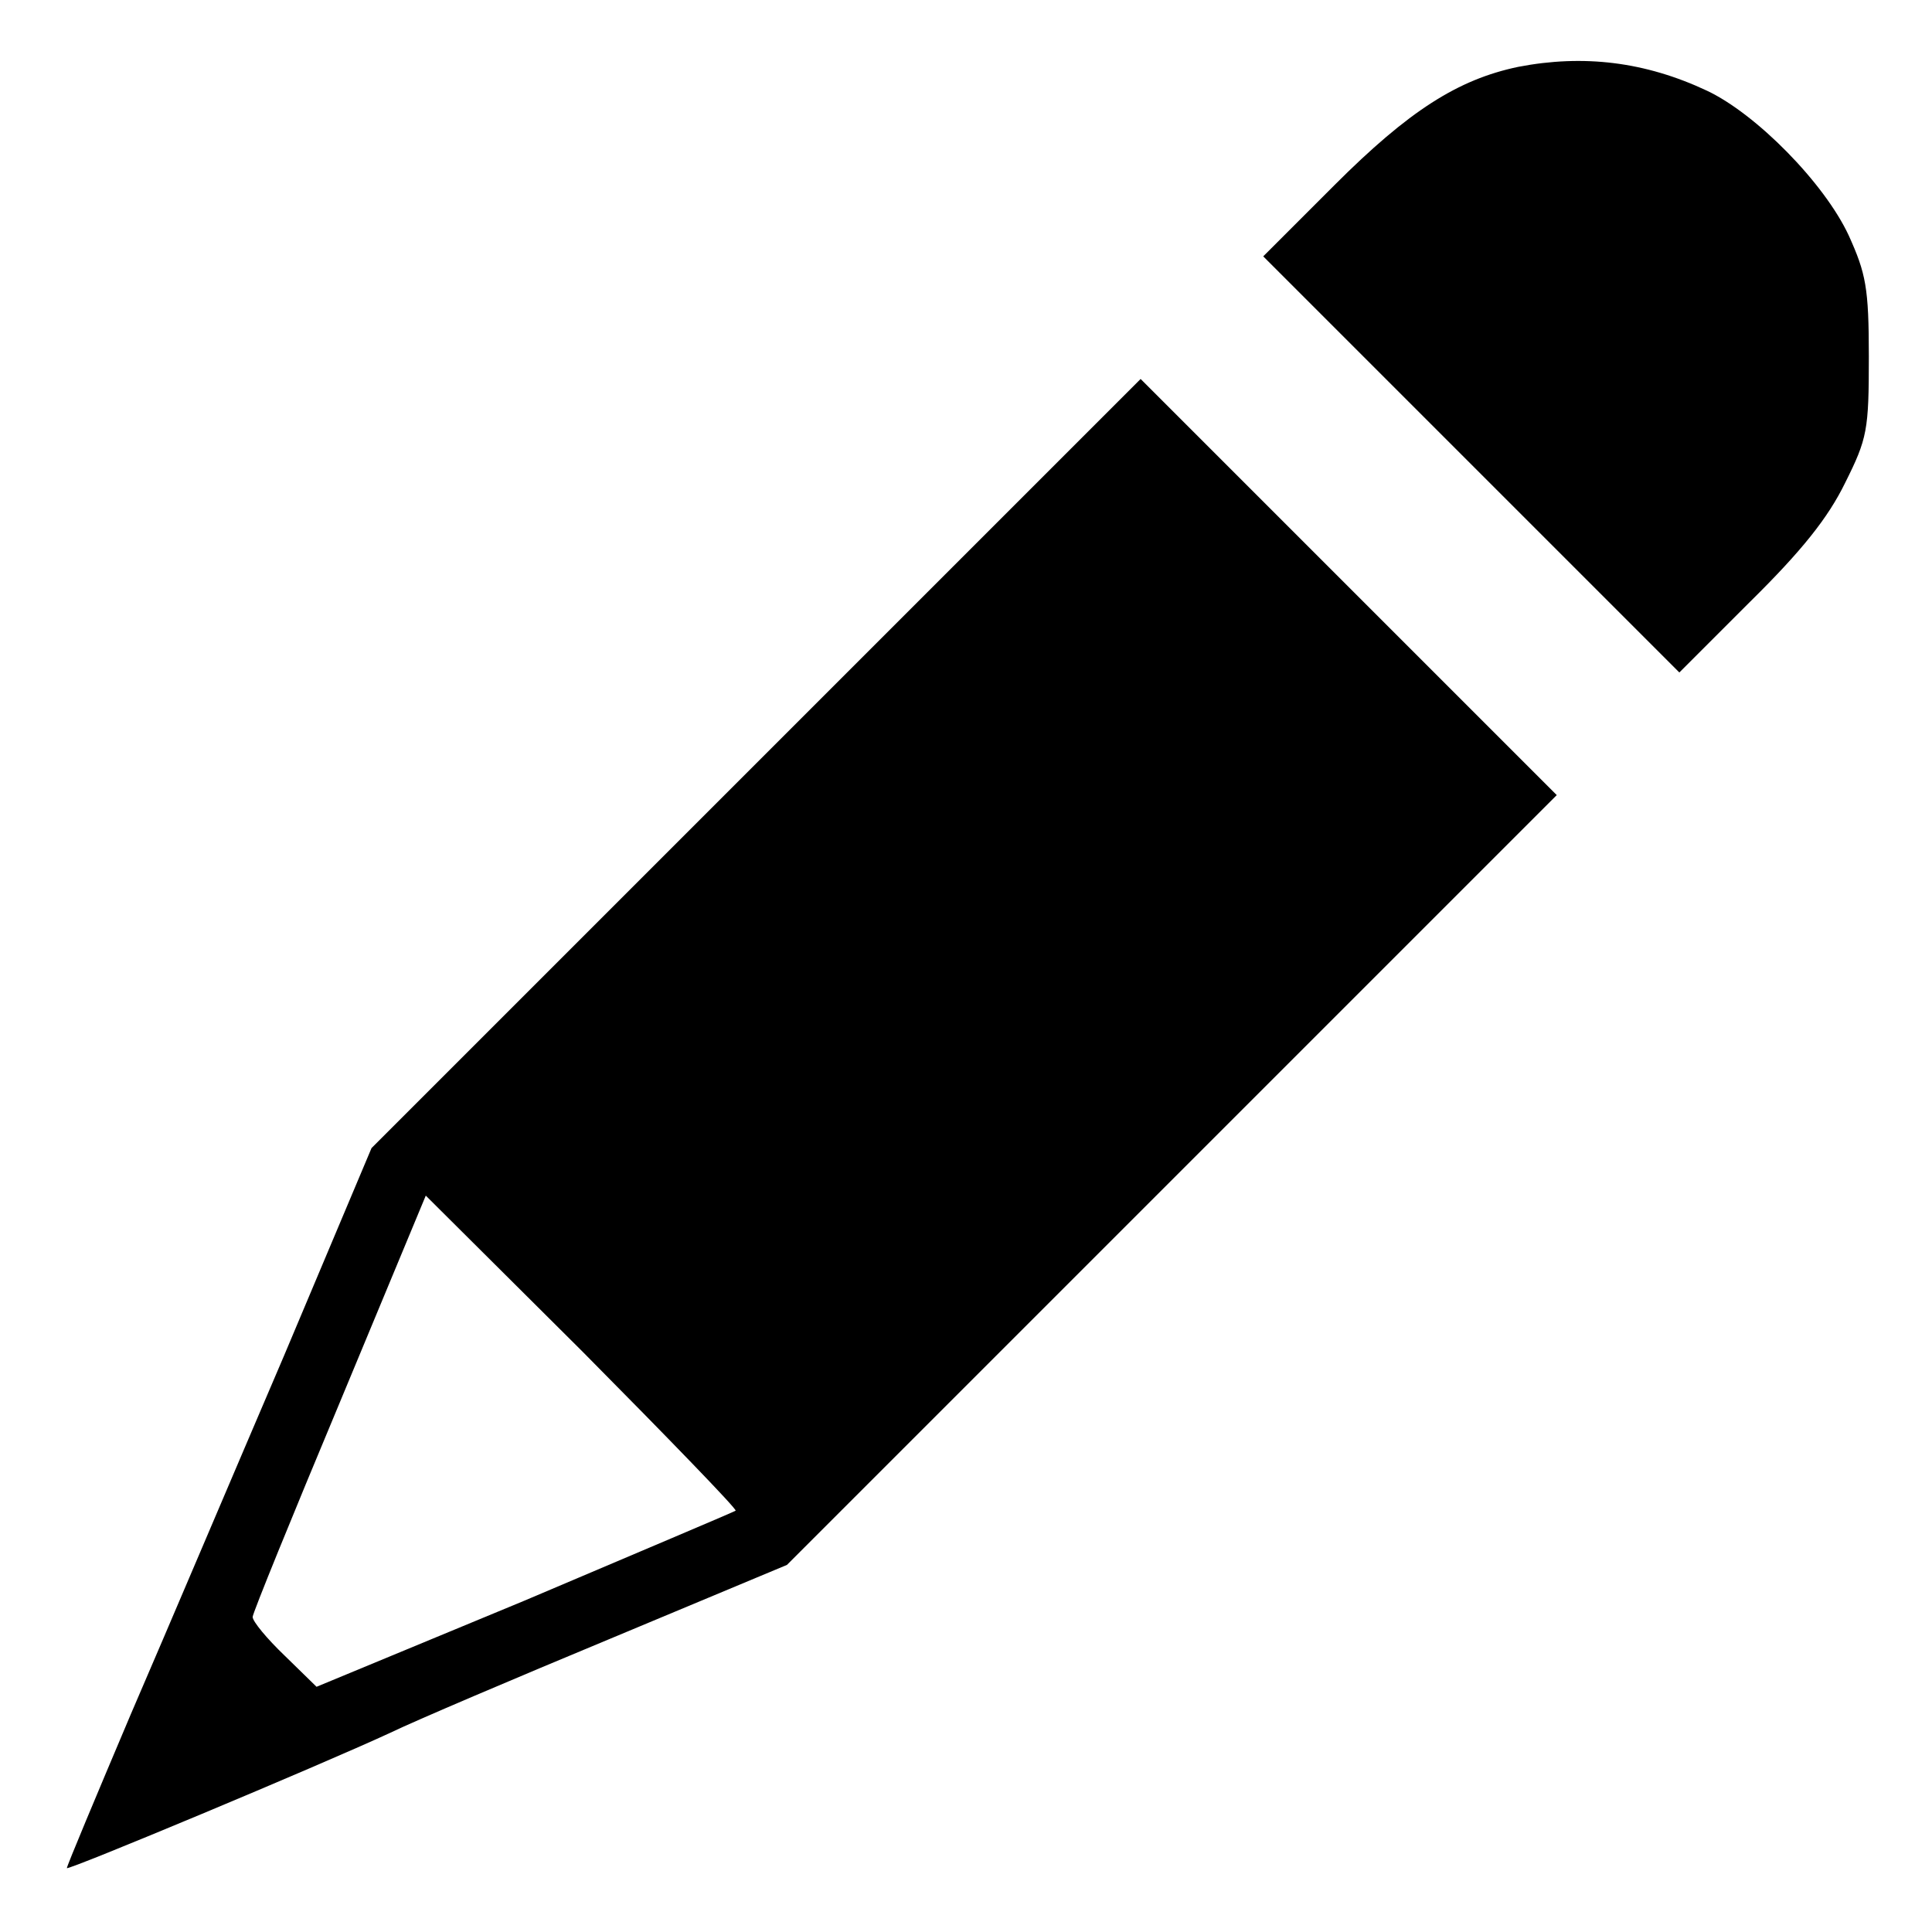 <svg version="1.0" xmlns="http://www.w3.org/2000/svg" width="346.667" height="346.667" viewBox="0 0 260 260"><path d="M204.3 9c-8.1 1.7-14.7 5.9-24.7 15.9l-9.6 9.6 28 28 28 28 9.5-9.5c7-6.9 10.5-11.3 12.8-16 3-6 3.2-7.1 3.2-17 0-9.3-.4-11.2-2.7-16.3-3.3-7.1-12.5-16.4-19.1-19.5-8.3-3.9-16.6-4.9-25.4-3.2zM101.8 102.7L50 154.5l-11.8 28c-6.6 15.4-15.8 37.1-20.6 48.2-4.7 11.1-8.6 20.4-8.6 20.7 0 .4 34-13.8 43.5-18.2 3.3-1.6 16.7-7.3 29.7-12.7l23.7-9.9 51.8-51.8 51.8-51.8-28-28-28-28-51.7 51.7zM99 203.3c-.3.2-13.1 5.6-28.4 12.1l-28 11.6-4.3-4.2c-2.4-2.3-4.3-4.6-4.3-5.2 0-.5 5.3-13.5 11.7-28.8l11.6-27.9 21.1 21c11.5 11.6 20.8 21.2 20.6 21.4z"/></svg>
